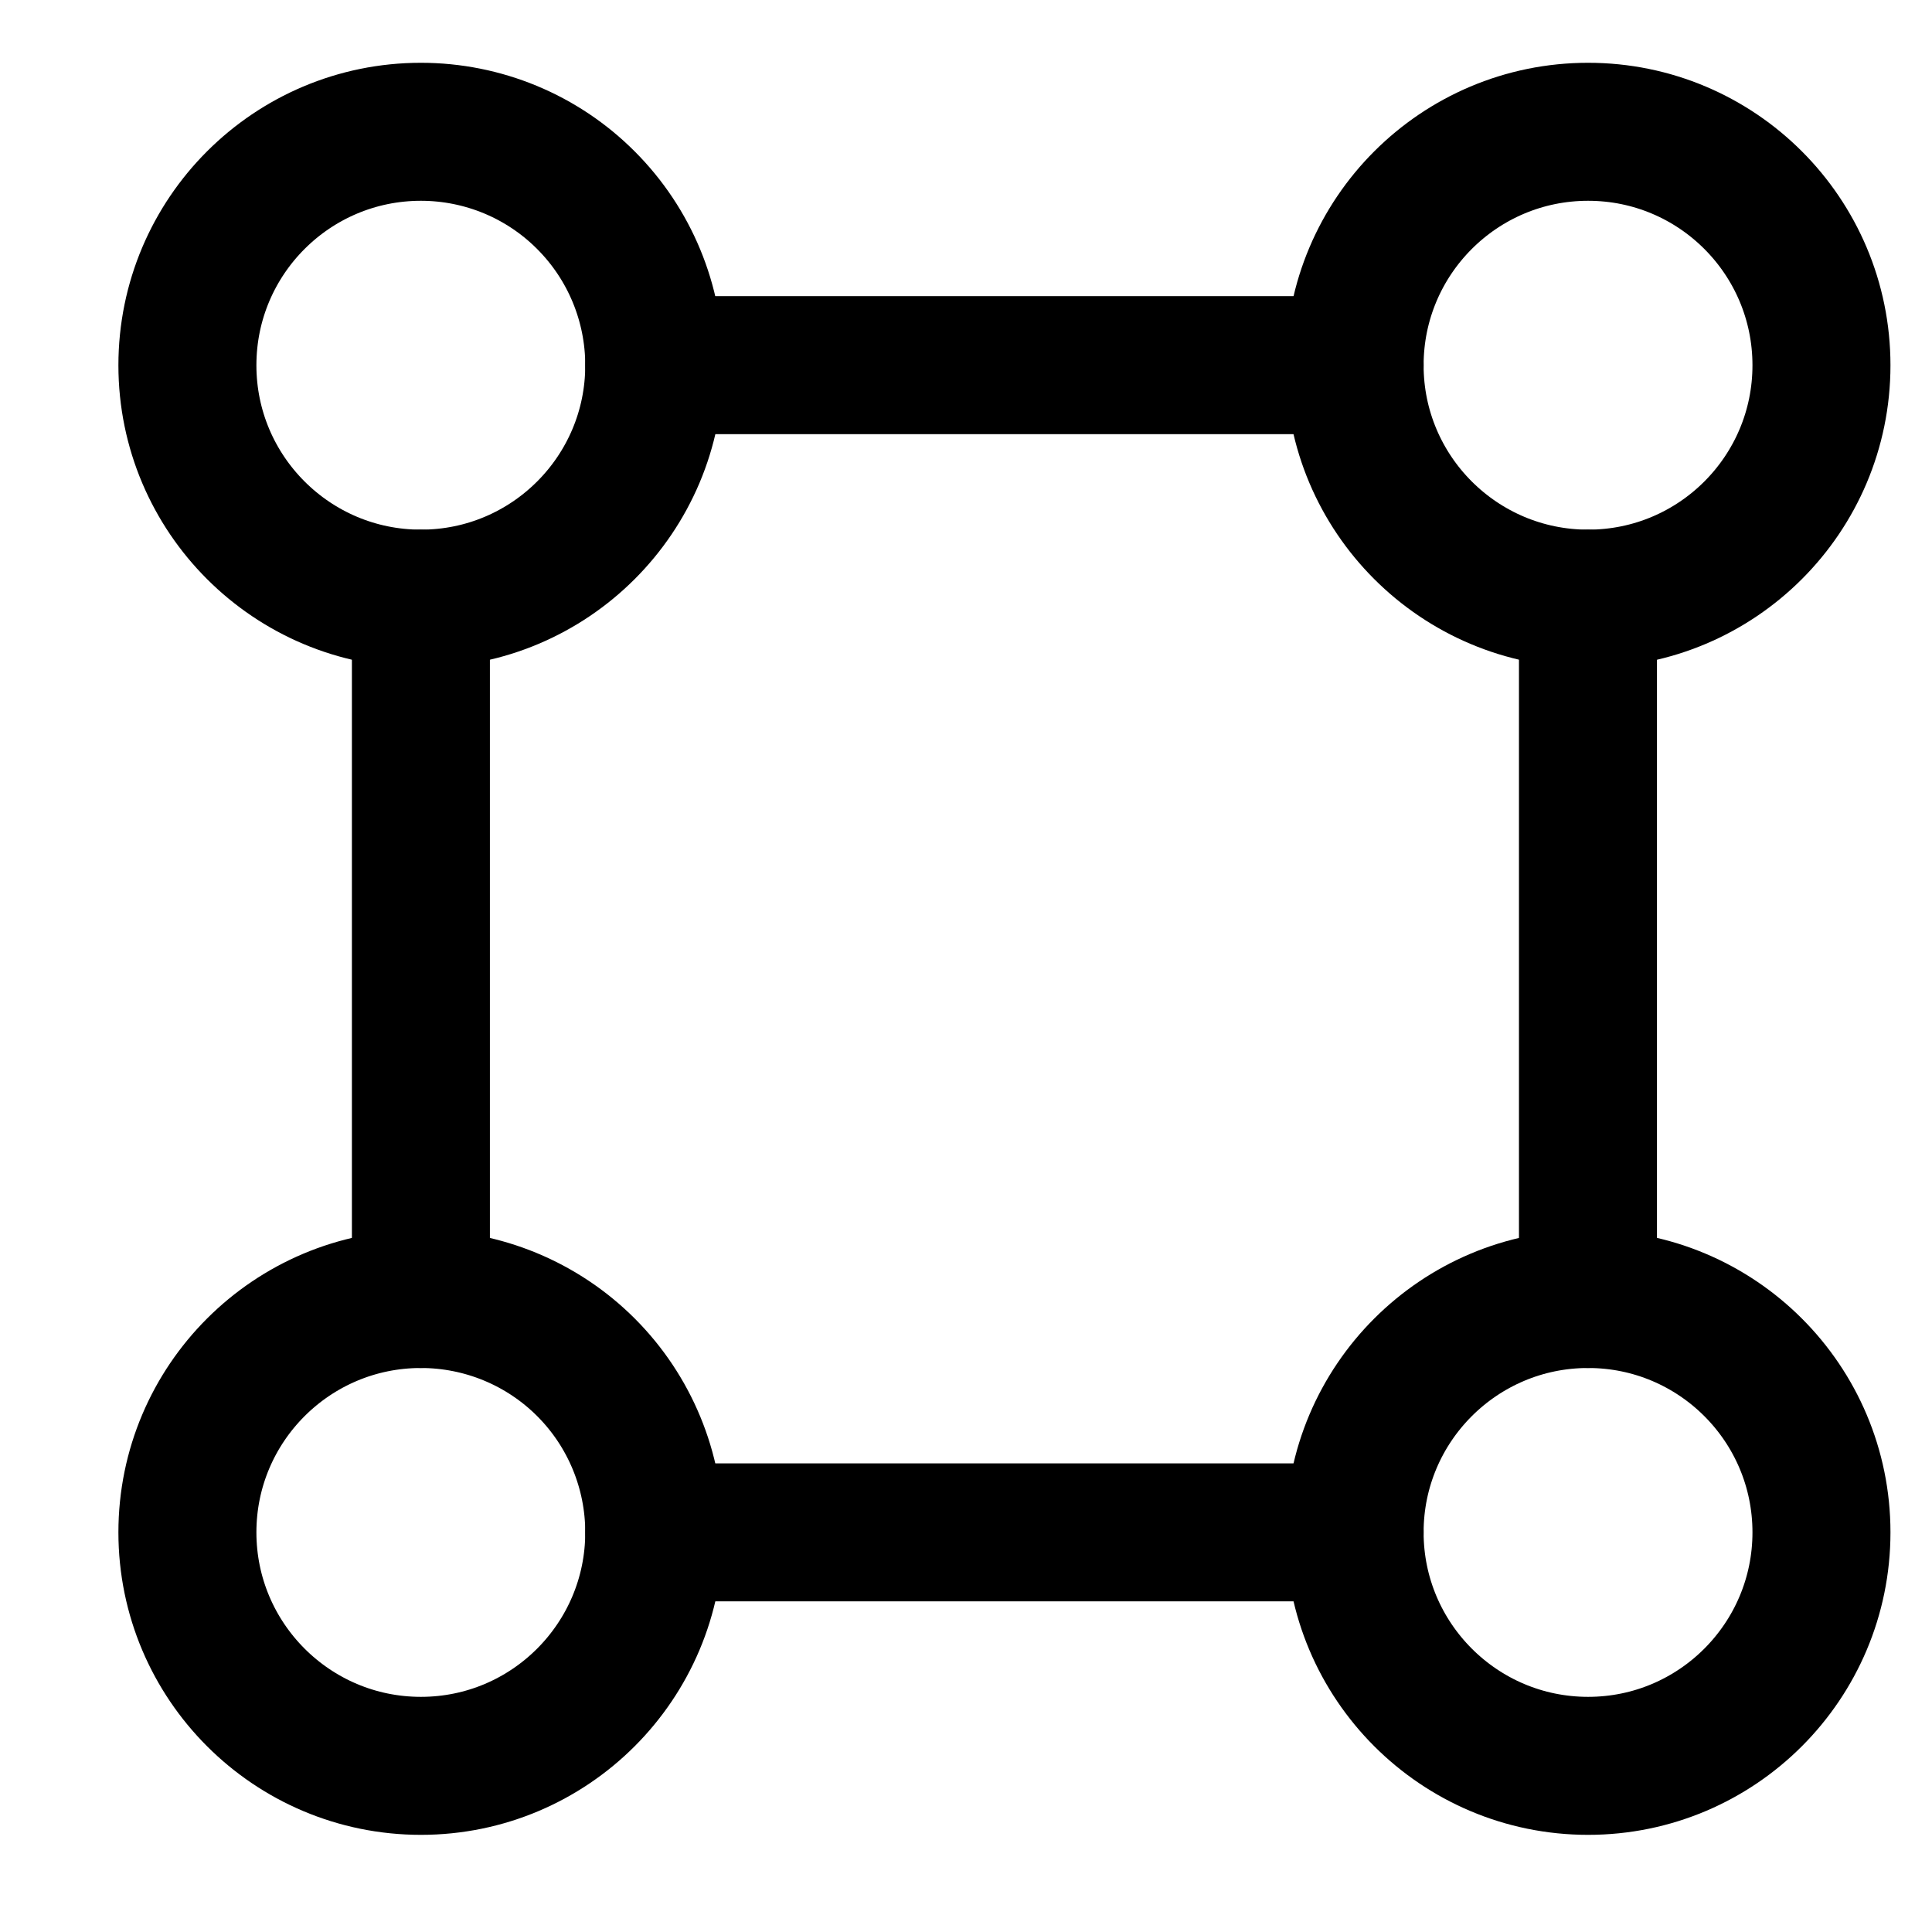 <svg width="14" height="14" viewBox="0 0 14 14" fill="none" xmlns="http://www.w3.org/2000/svg">
<path fill-rule="evenodd" clip-rule="evenodd" d="M4.741 2.647C4.741 3.581 3.984 4.338 3.05 4.338C2.116 4.338 1.358 3.581 1.358 2.647C1.358 1.712 2.116 0.955 3.05 0.955C3.499 0.955 3.929 1.133 4.246 1.451C4.563 1.768 4.741 2.198 4.741 2.647Z" stroke="black" stroke-linecap="round" stroke-linejoin="round"/>
<path fill-rule="evenodd" clip-rule="evenodd" d="M13.199 2.647C13.199 3.581 12.442 4.338 11.508 4.338C10.574 4.338 9.816 3.581 9.816 2.647C9.816 1.712 10.574 0.955 11.508 0.955C12.442 0.955 13.199 1.712 13.199 2.647Z" stroke="black" stroke-linecap="round" stroke-linejoin="round"/>
<path fill-rule="evenodd" clip-rule="evenodd" d="M4.741 11.104C4.741 12.038 3.984 12.796 3.05 12.796C2.116 12.796 1.358 12.038 1.358 11.104C1.358 10.17 2.116 9.413 3.05 9.413C3.499 9.413 3.929 9.591 4.246 9.908C4.563 10.225 4.741 10.655 4.741 11.104Z" stroke="black" stroke-linecap="round" stroke-linejoin="round"/>
<path fill-rule="evenodd" clip-rule="evenodd" d="M13.199 11.104C13.199 12.038 12.442 12.796 11.508 12.796C10.574 12.796 9.816 12.038 9.816 11.104C9.816 10.17 10.574 9.413 11.508 9.413C12.442 9.413 13.199 10.17 13.199 11.104Z" stroke="black" stroke-linecap="round" stroke-linejoin="round"/>
<path d="M4.741 2.146C4.465 2.146 4.241 2.37 4.241 2.646C4.241 2.923 4.465 3.146 4.741 3.146V2.146ZM9.815 3.146C10.092 3.146 10.316 2.923 10.316 2.646C10.316 2.37 10.092 2.146 9.815 2.146V3.146ZM3.55 4.338C3.55 4.062 3.326 3.838 3.05 3.838C2.774 3.838 2.55 4.062 2.55 4.338H3.55ZM2.55 9.413C2.55 9.689 2.774 9.913 3.05 9.913C3.326 9.913 3.55 9.689 3.55 9.413H2.55ZM12.007 4.338C12.007 4.062 11.783 3.838 11.507 3.838C11.231 3.838 11.007 4.062 11.007 4.338H12.007ZM11.007 9.413C11.007 9.689 11.231 9.913 11.507 9.913C11.783 9.913 12.007 9.689 12.007 9.413H11.007ZM4.741 10.604C4.465 10.604 4.241 10.828 4.241 11.104C4.241 11.38 4.465 11.604 4.741 11.604V10.604ZM9.815 11.604C10.092 11.604 10.316 11.38 10.316 11.104C10.316 10.828 10.092 10.604 9.815 10.604V11.604ZM4.741 3.146H9.815V2.146H4.741V3.146ZM2.55 4.338V9.413H3.55V4.338H2.55ZM11.007 4.338V9.413H12.007V4.338H11.007ZM4.741 11.604H9.815V10.604H4.741V11.604Z" fill="black"/>
</svg>
